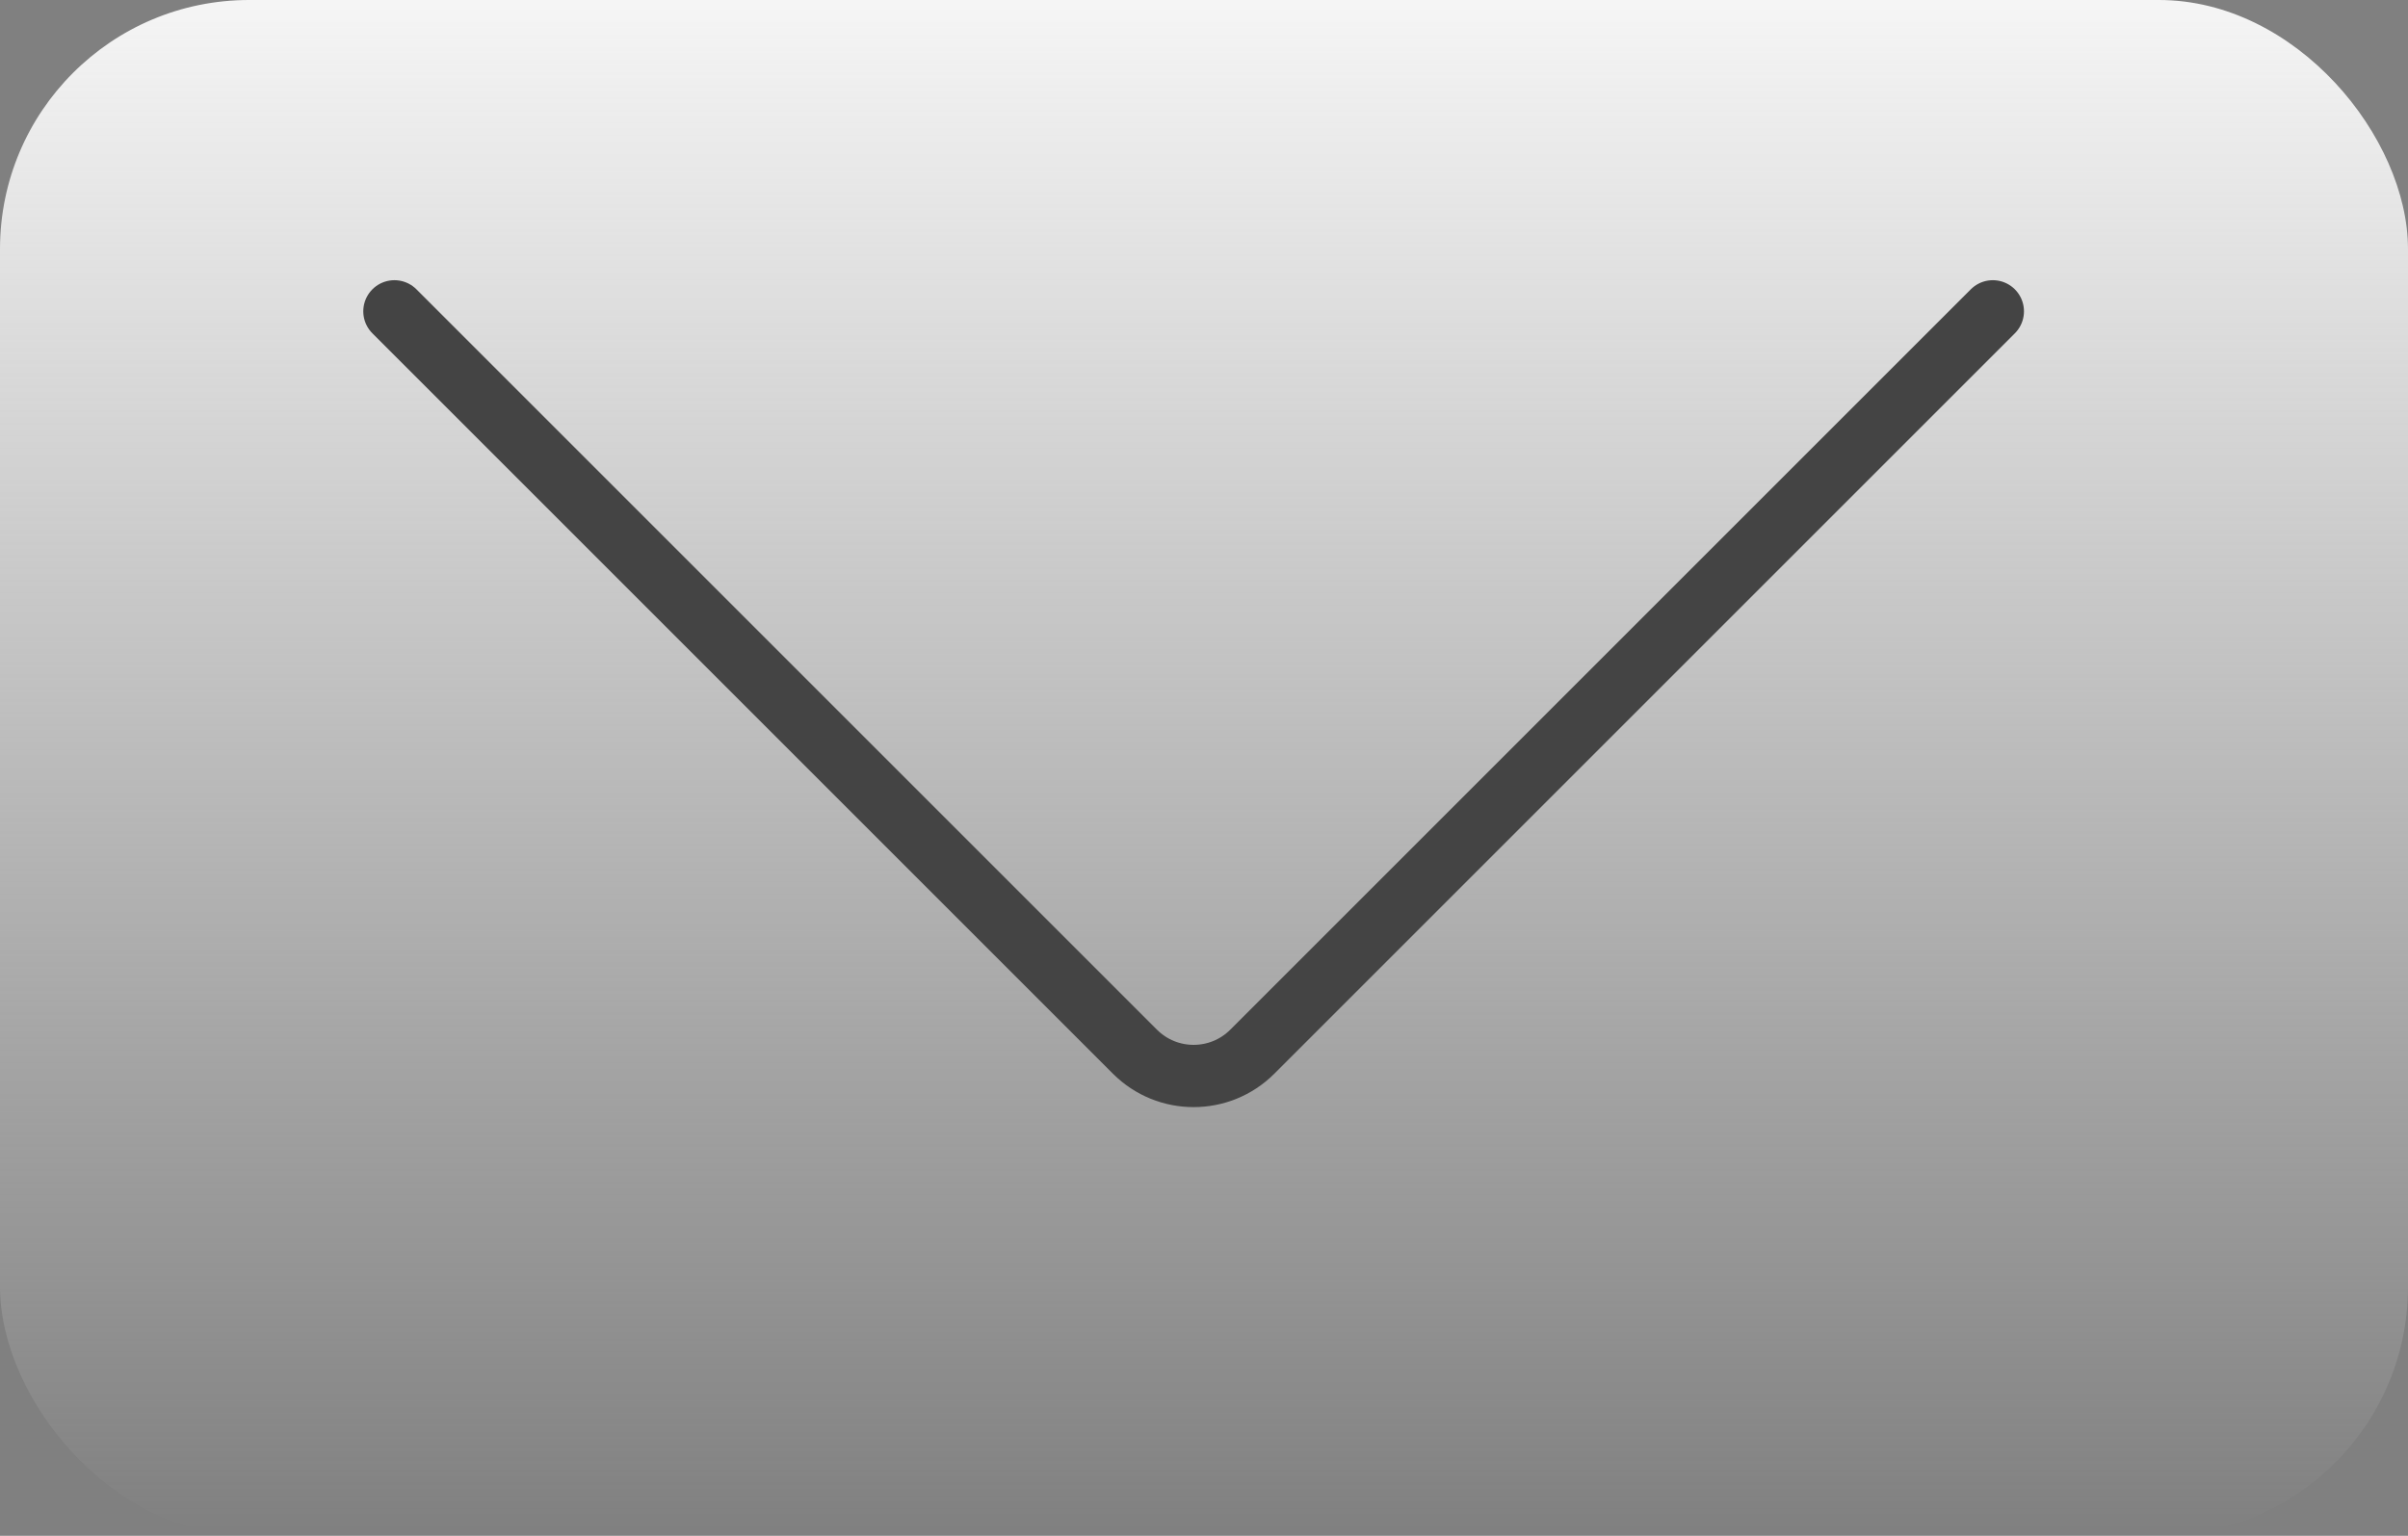 <?xml version="1.0" encoding="UTF-8"?> <svg xmlns="http://www.w3.org/2000/svg" width="116" height="74" viewBox="0 0 116 74" fill="none"><rect x="0" y="0" width="116" height="74" fill="#808080" stroke="none"/> <rect width="116" height="74" rx="12" fill="url(#paint0_linear_332_31)"></rect> <path d="M19 15L54.672 50.672C56.234 52.234 58.766 52.234 60.328 50.672L96 15" stroke="#444444" stroke-width="3" stroke-linecap="round"></path> <defs> <linearGradient id="paint0_linear_332_31" x1="58" y1="0" x2="58" y2="74" gradientUnits="userSpaceOnUse"> <stop stop-color="#F5F5F5"></stop> <stop offset="1" stop-color="#F5F5F5" stop-opacity="0"></stop> </linearGradient> </defs> </svg> 